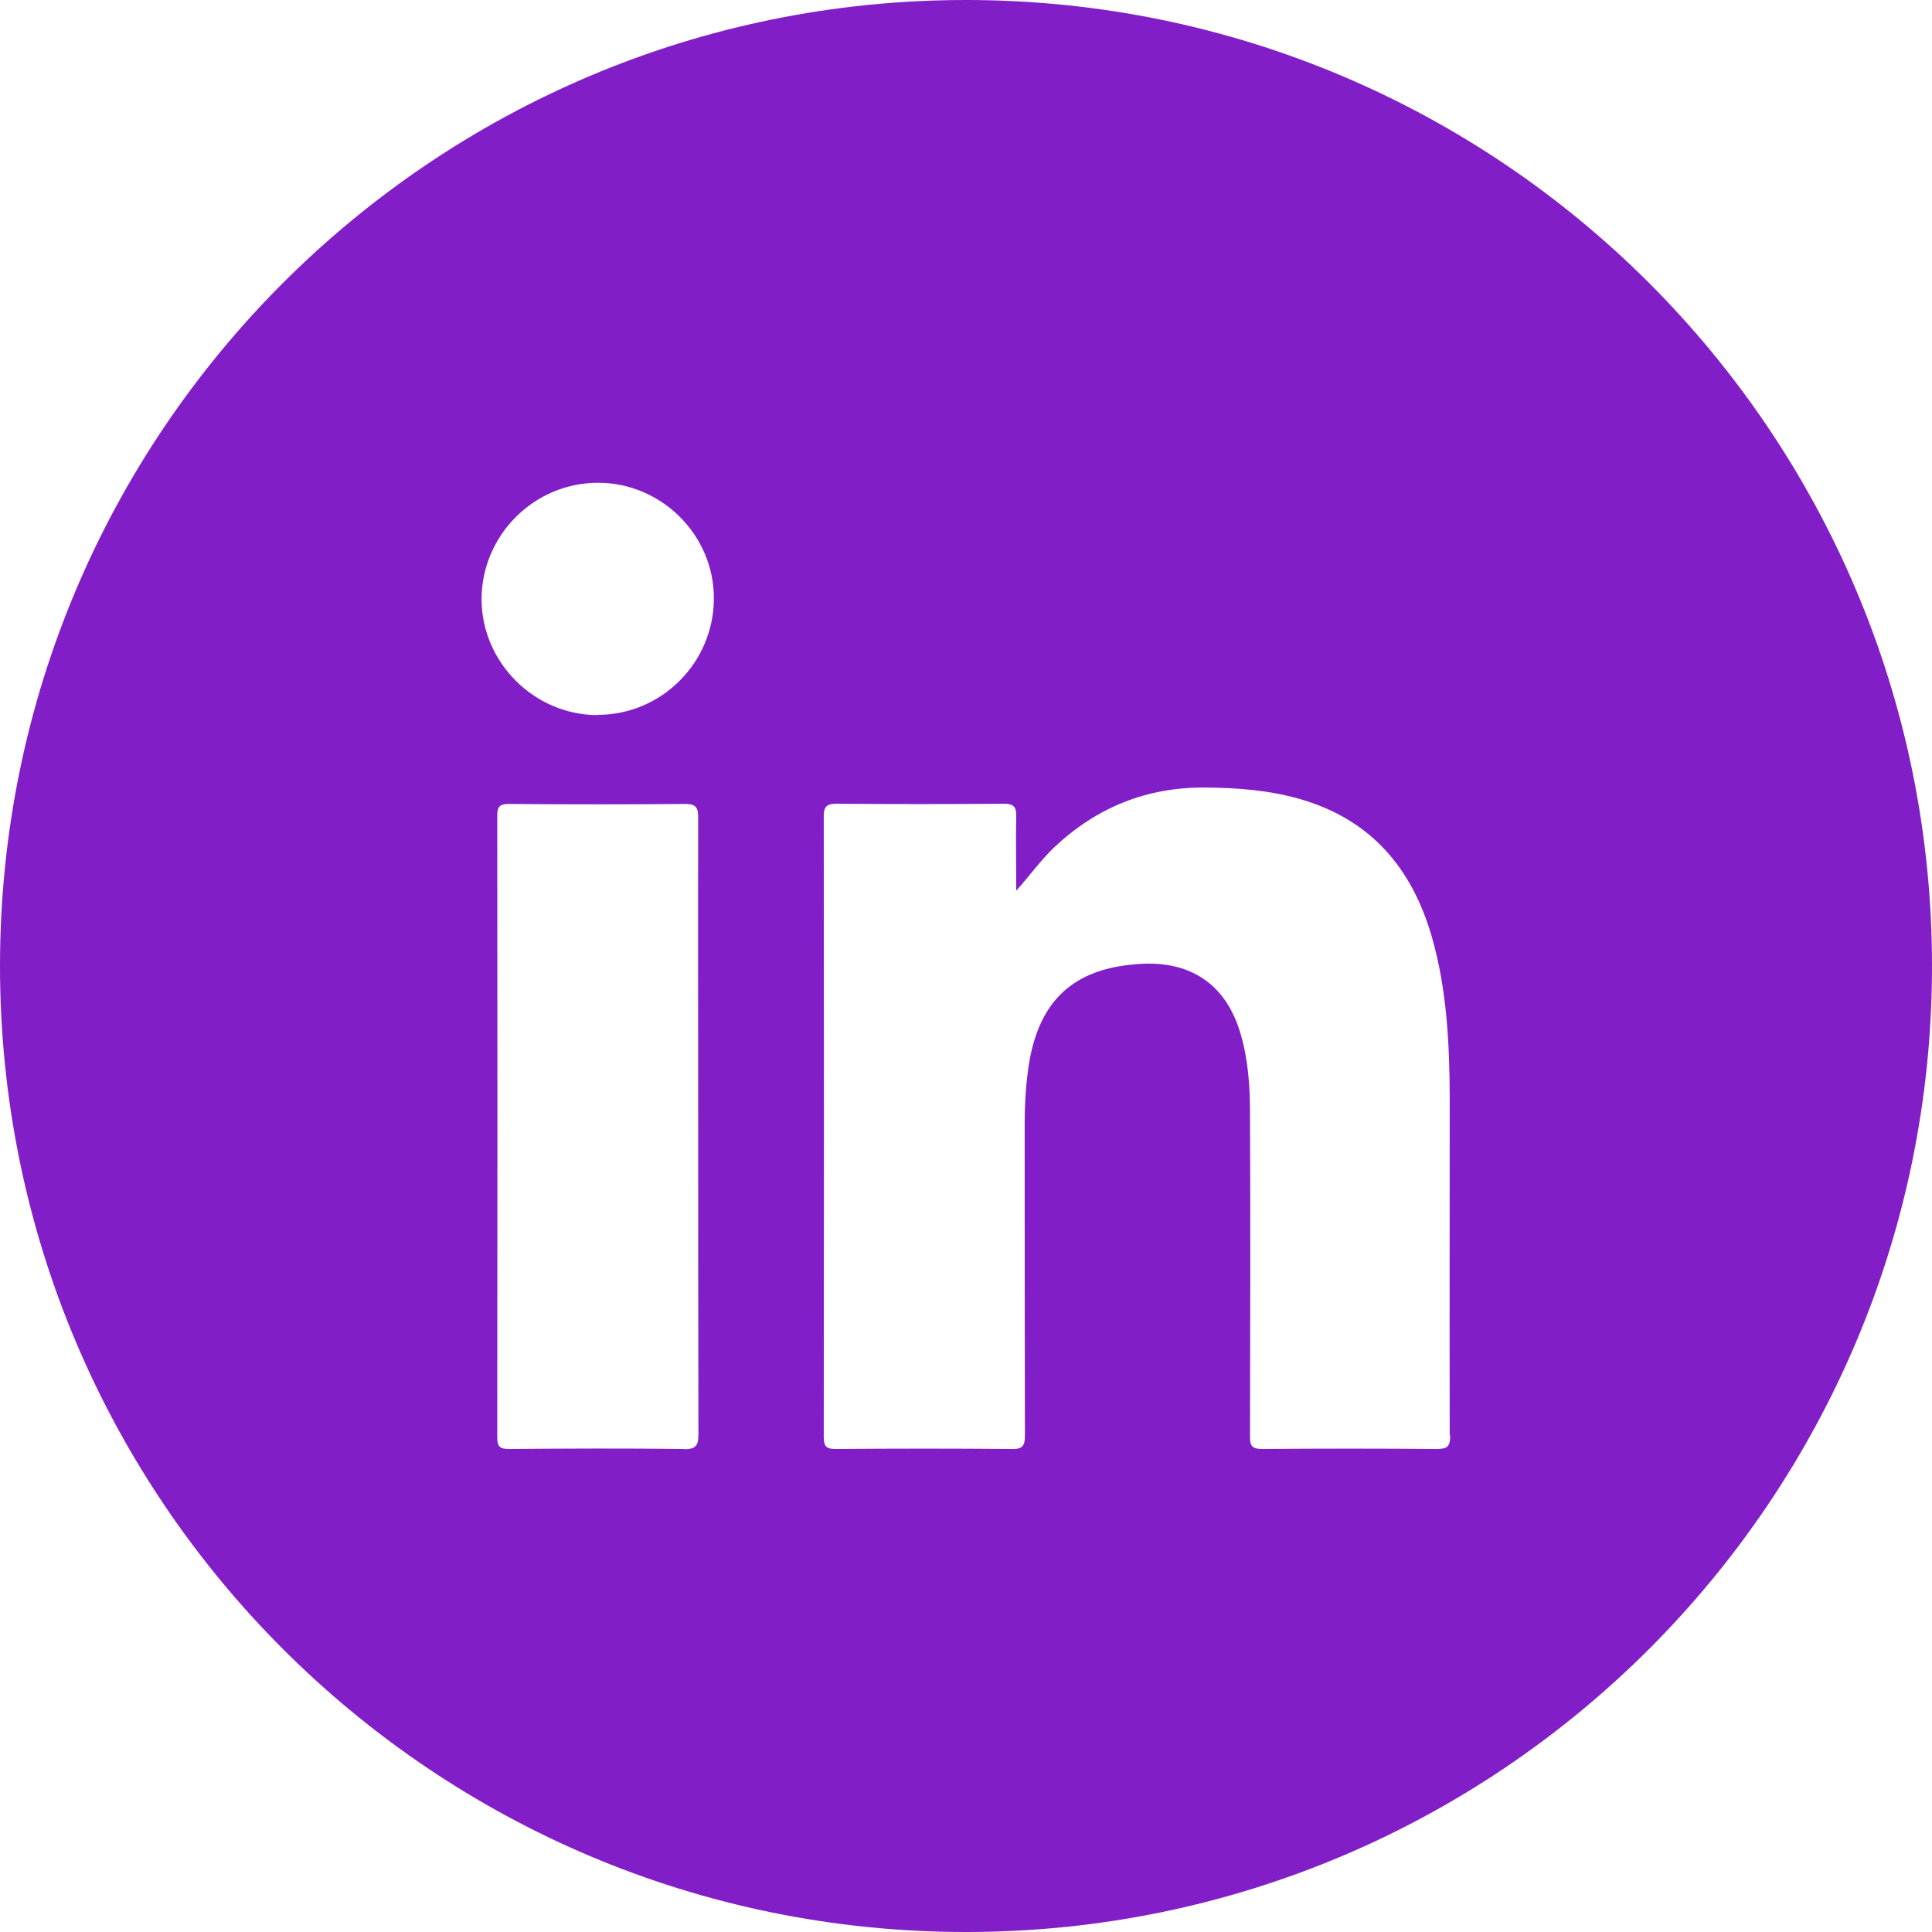 <svg width="32" height="32" viewBox="0 0 32 32" fill="none" xmlns="http://www.w3.org/2000/svg">
<path d="M16 0C7.164 0 0 7.164 0 16C0 24.836 7.164 32 16 32C24.836 32 32 24.836 32 16C32 7.164 24.836 0 16 0ZM11.324 24C10.36 23.988 9.396 23.992 8.436 24C8.28 24 8.236 23.964 8.236 23.804C8.24 20.372 8.24 16.94 8.236 13.508C8.236 13.368 8.272 13.316 8.42 13.316C9.396 13.324 10.372 13.324 11.352 13.316C11.54 13.316 11.564 13.388 11.564 13.548C11.56 15.256 11.564 16.964 11.564 18.676C11.564 20.388 11.564 22.064 11.568 23.76C11.568 23.948 11.52 24.004 11.328 24.004L11.324 24ZM9.9 11.844C8.852 11.844 7.98 10.976 7.976 9.928C7.976 8.868 8.844 7.996 9.904 7.996C10.956 7.996 11.824 8.86 11.824 9.908C11.824 10.972 10.96 11.84 9.9 11.84V11.844ZM24.02 23.78C24.02 23.956 23.972 24 23.8 24C22.836 23.992 21.872 23.992 20.908 24C20.74 24 20.7 23.948 20.704 23.788C20.708 22.008 20.712 20.228 20.704 18.448C20.704 18.004 20.676 17.556 20.548 17.124C20.316 16.324 19.744 15.92 18.908 15.964C17.764 16.024 17.172 16.588 17.024 17.752C16.988 18.028 16.972 18.308 16.972 18.588C16.972 20.32 16.972 22.048 16.976 23.78C16.976 23.952 16.932 24.004 16.756 24C15.784 23.992 14.816 23.992 13.844 24C13.688 24 13.644 23.96 13.644 23.8C13.648 20.372 13.648 16.948 13.644 13.52C13.644 13.352 13.7 13.312 13.86 13.312C14.78 13.32 15.704 13.32 16.624 13.312C16.792 13.312 16.836 13.364 16.832 13.524C16.824 13.932 16.832 14.344 16.832 14.752C17.056 14.504 17.236 14.248 17.464 14.032C18.164 13.372 18.996 13.036 19.964 13.044C20.496 13.048 21.024 13.088 21.536 13.236C22.712 13.576 23.392 14.384 23.72 15.532C23.964 16.392 24.008 17.276 24.012 18.164C24.012 20.036 24.008 21.904 24.012 23.772L24.02 23.78Z" fill="#821EC8"/>
</svg>
